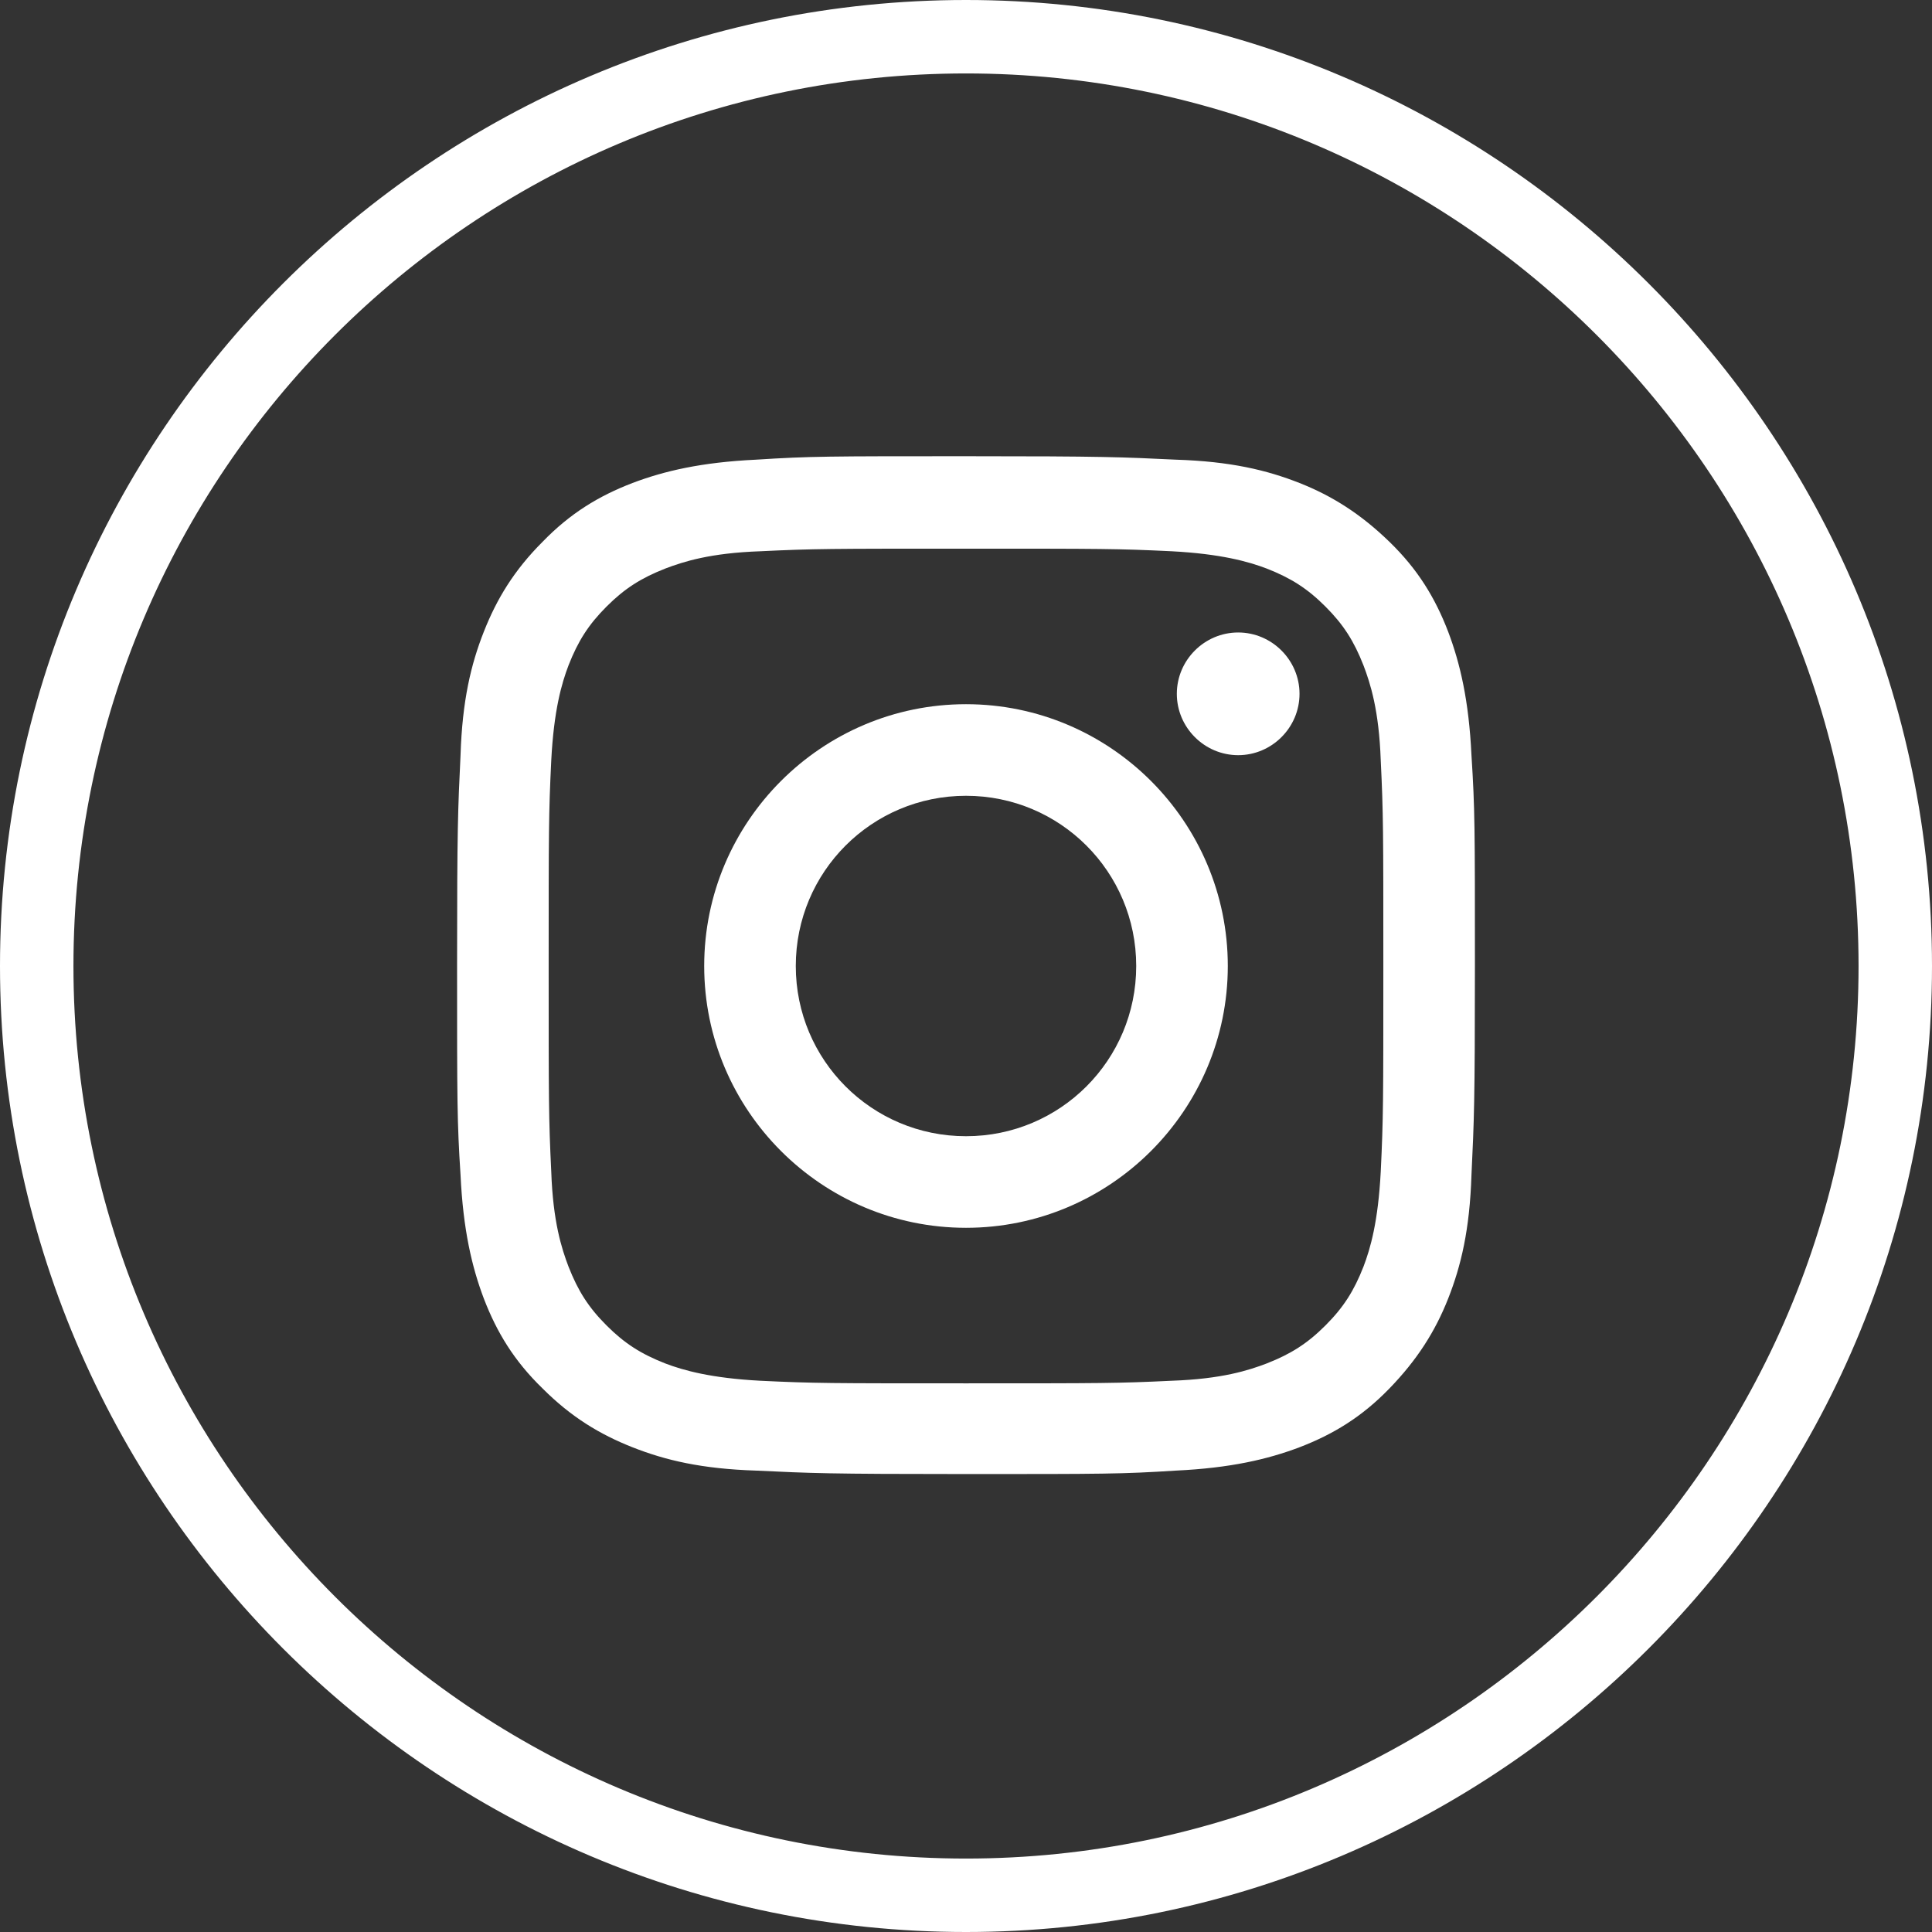 <?xml version="1.0" encoding="UTF-8"?>
<svg id="Livello_2" data-name="Livello 2" xmlns="http://www.w3.org/2000/svg" viewBox="0 0 22.36 22.36">
  <rect x="0" y="0" width="22.36" height="22.36" fill="#333333" stroke="none"/>
  <defs>
    <style>
      .cls-1 {
        fill: #fff;
      }
    </style>
  </defs>
  <g id="grafica">
    <g>
      <path class="cls-1" d="M11.18,22.36C5.02,22.36,0,17.35,0,11.18S5.02,0,11.18,0s11.18,5.02,11.18,11.18-5.02,11.18-11.18,11.18ZM11.18.85C5.48.85.85,5.48.85,11.18s4.64,10.33,10.33,10.33,10.33-4.64,10.33-10.33S16.88.85,11.18.85Z"/>
      <g>
        <path class="cls-1" d="M11.18,6.35c1.57,0,1.76,0,2.38.03.57.03.89.12,1.1.2.28.11.47.23.68.44.21.21.33.4.44.68.08.21.18.52.2,1.1.03.62.03.81.03,2.38s0,1.76-.03,2.38c-.03.58-.12.89-.2,1.1-.11.28-.23.47-.44.68-.21.21-.4.33-.68.44-.21.08-.52.18-1.1.2-.62.03-.81.03-2.38.03s-1.76,0-2.38-.03c-.57-.03-.89-.12-1.1-.2-.28-.11-.47-.23-.68-.44-.21-.21-.33-.4-.44-.68-.08-.21-.18-.52-.2-1.1-.03-.62-.03-.81-.03-2.38s0-1.76.03-2.38c.03-.58.12-.89.2-1.1.11-.28.23-.47.44-.68.21-.21.4-.33.68-.44.21-.08.52-.18,1.1-.2.62-.03.81-.03,2.38-.03M11.18,5.28c-1.6,0-1.8,0-2.43.04-.63.03-1.06.13-1.43.27-.39.15-.72.35-1.04.68-.33.33-.53.66-.68,1.04-.15.38-.25.8-.27,1.43-.03.63-.04.83-.04,2.43s0,1.8.04,2.43c.03.63.13,1.06.27,1.43.15.39.35.72.68,1.04.33.33.66.53,1.04.68.38.15.8.25,1.43.27.63.03.83.04,2.43.04s1.8,0,2.43-.04c.63-.03,1.06-.13,1.43-.27.39-.15.72-.35,1.04-.68s.53-.66.68-1.04c.15-.38.25-.8.27-1.43.03-.63.04-.83.04-2.43s0-1.8-.04-2.43c-.03-.63-.13-1.06-.27-1.43-.15-.39-.35-.72-.68-1.04s-.66-.53-1.04-.68c-.38-.15-.8-.25-1.43-.27-.63-.03-.83-.04-2.43-.04"/>
        <path class="cls-1" d="M11.18,8.15c-1.67,0-3.03,1.36-3.03,3.03s1.36,3.03,3.03,3.03,3.03-1.36,3.03-3.03-1.36-3.03-3.03-3.03M11.18,13.15c-1.09,0-1.97-.88-1.97-1.97s.88-1.97,1.97-1.97,1.97.88,1.97,1.97-.88,1.97-1.97,1.97"/>
        <path class="cls-1" d="M15.04,8.03c0,.39-.32.71-.71.71s-.71-.32-.71-.71.32-.71.71-.71.71.32.71.71"/>
      </g>
    </g>
  </g>
</svg>